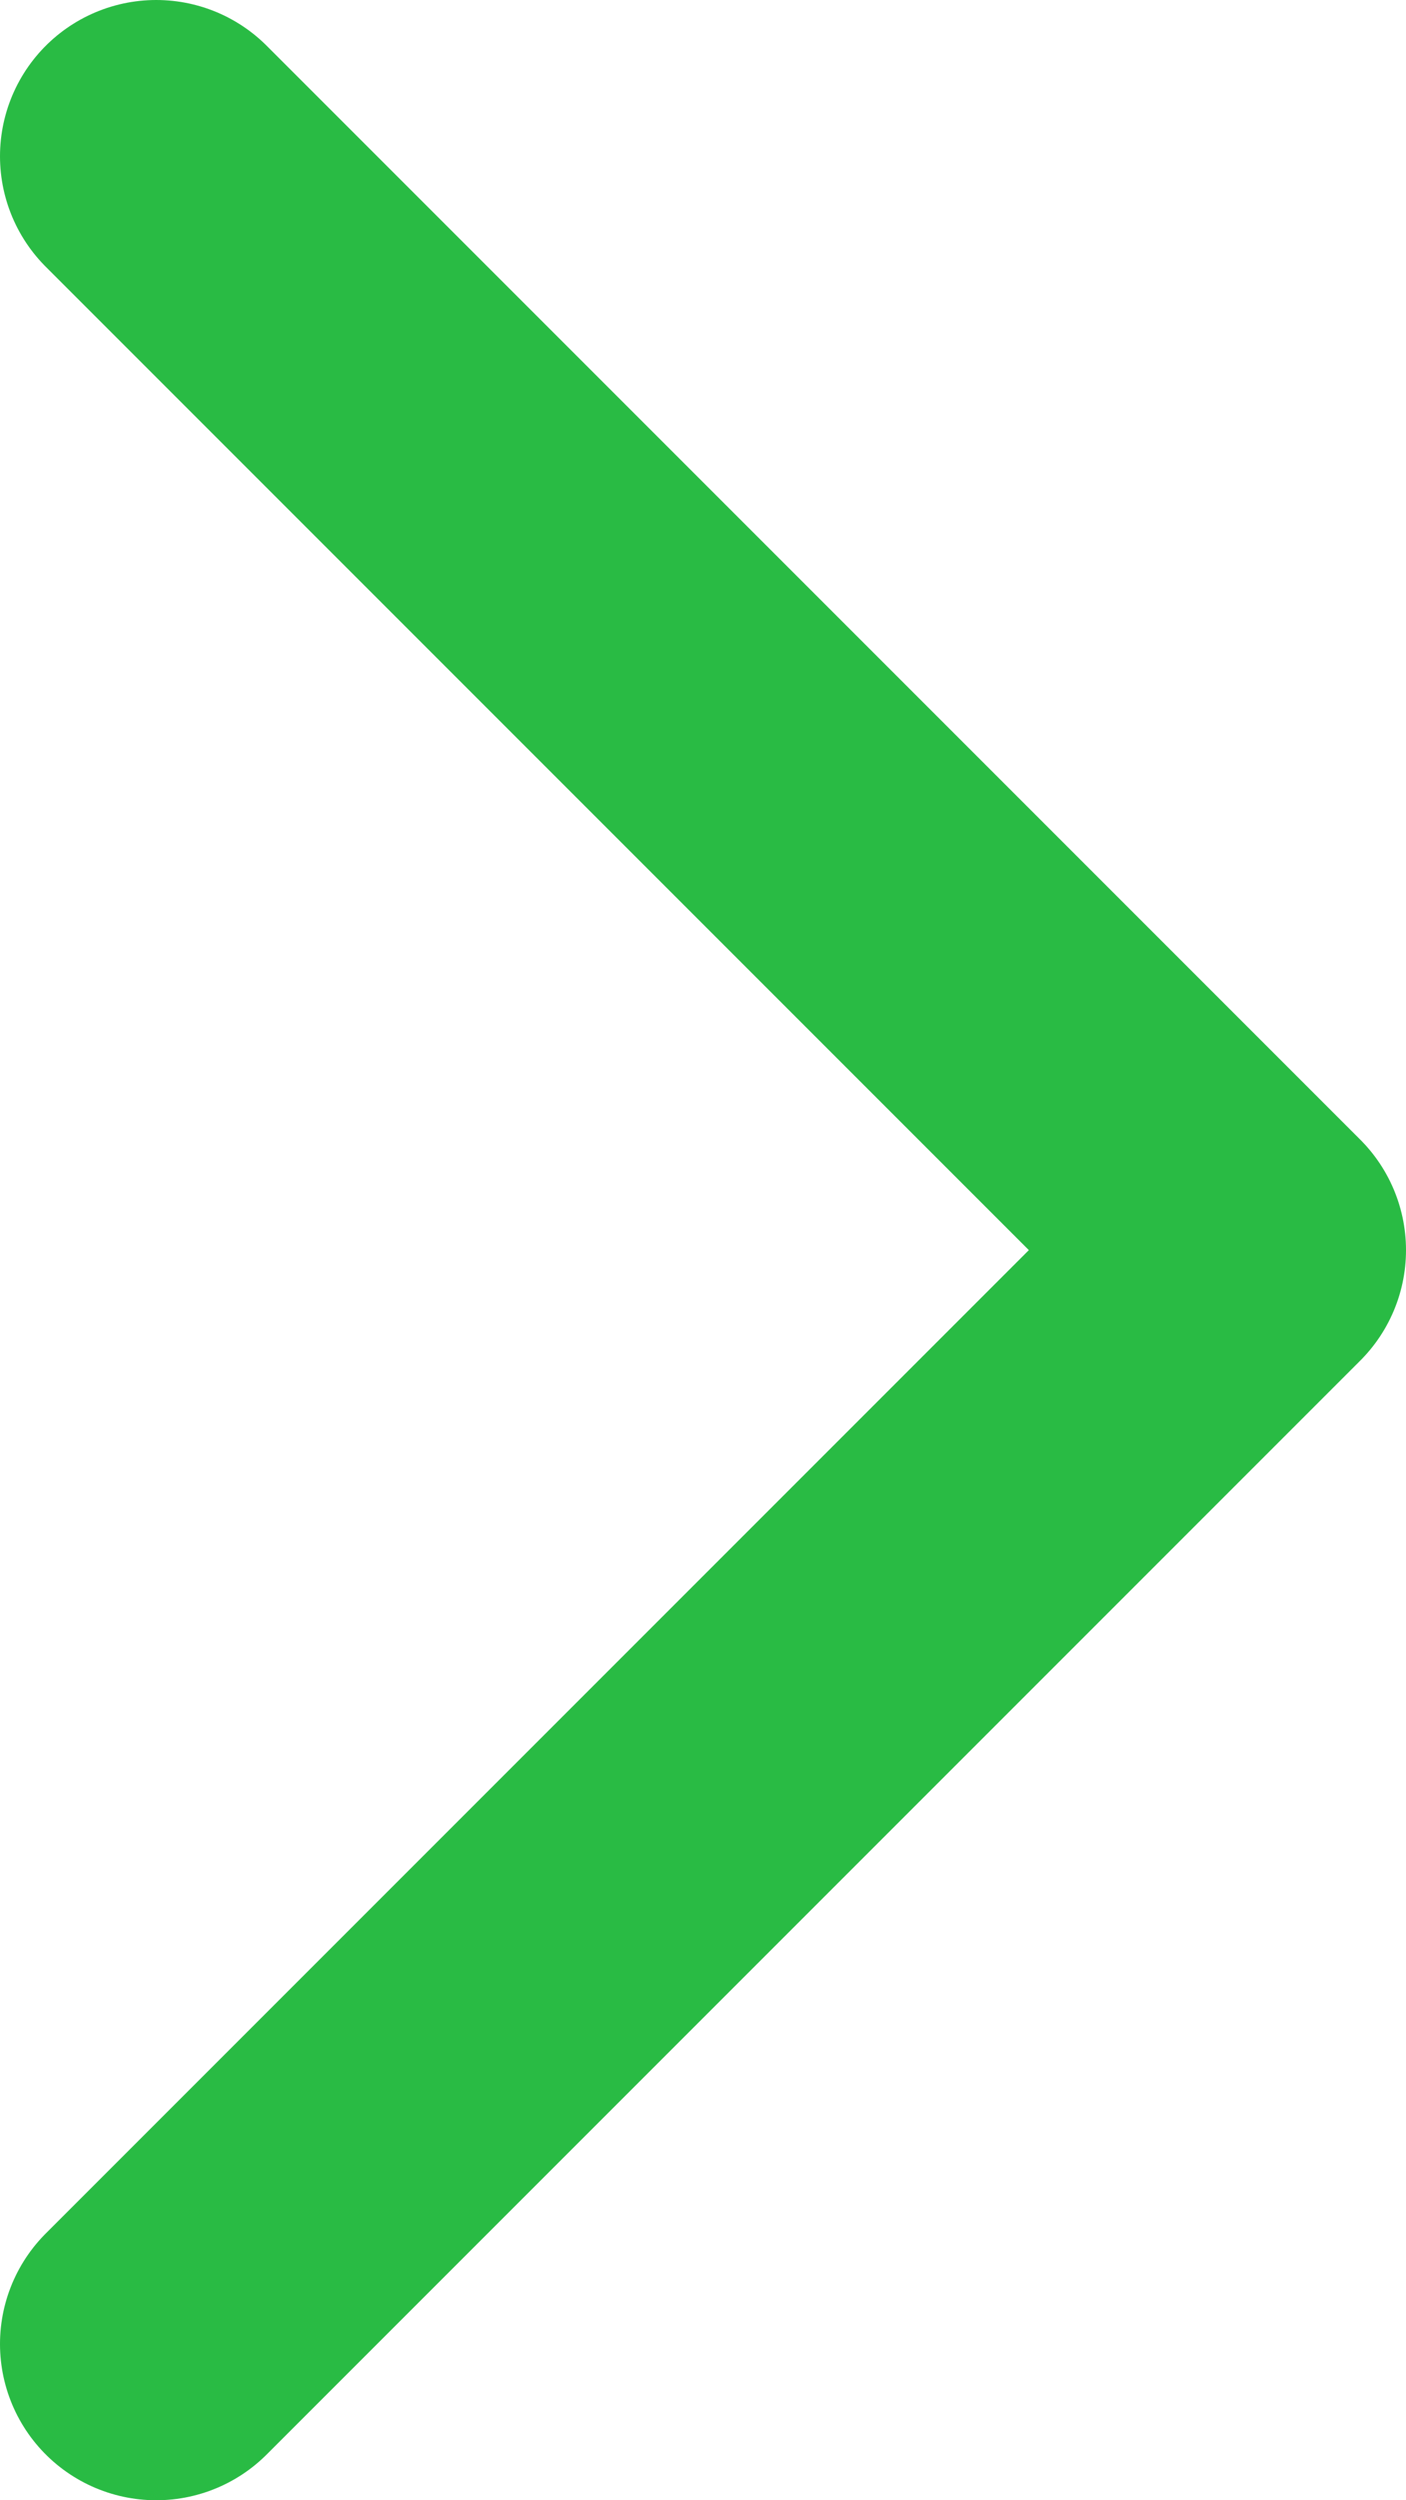 <svg width="9" height="16" viewBox="0 0 9 16" fill="none" xmlns="http://www.w3.org/2000/svg">
<path d="M1 1L8 8L1 15" stroke="#29BB44" stroke-width="2" stroke-linecap="round" stroke-linejoin="round"/>
</svg>
